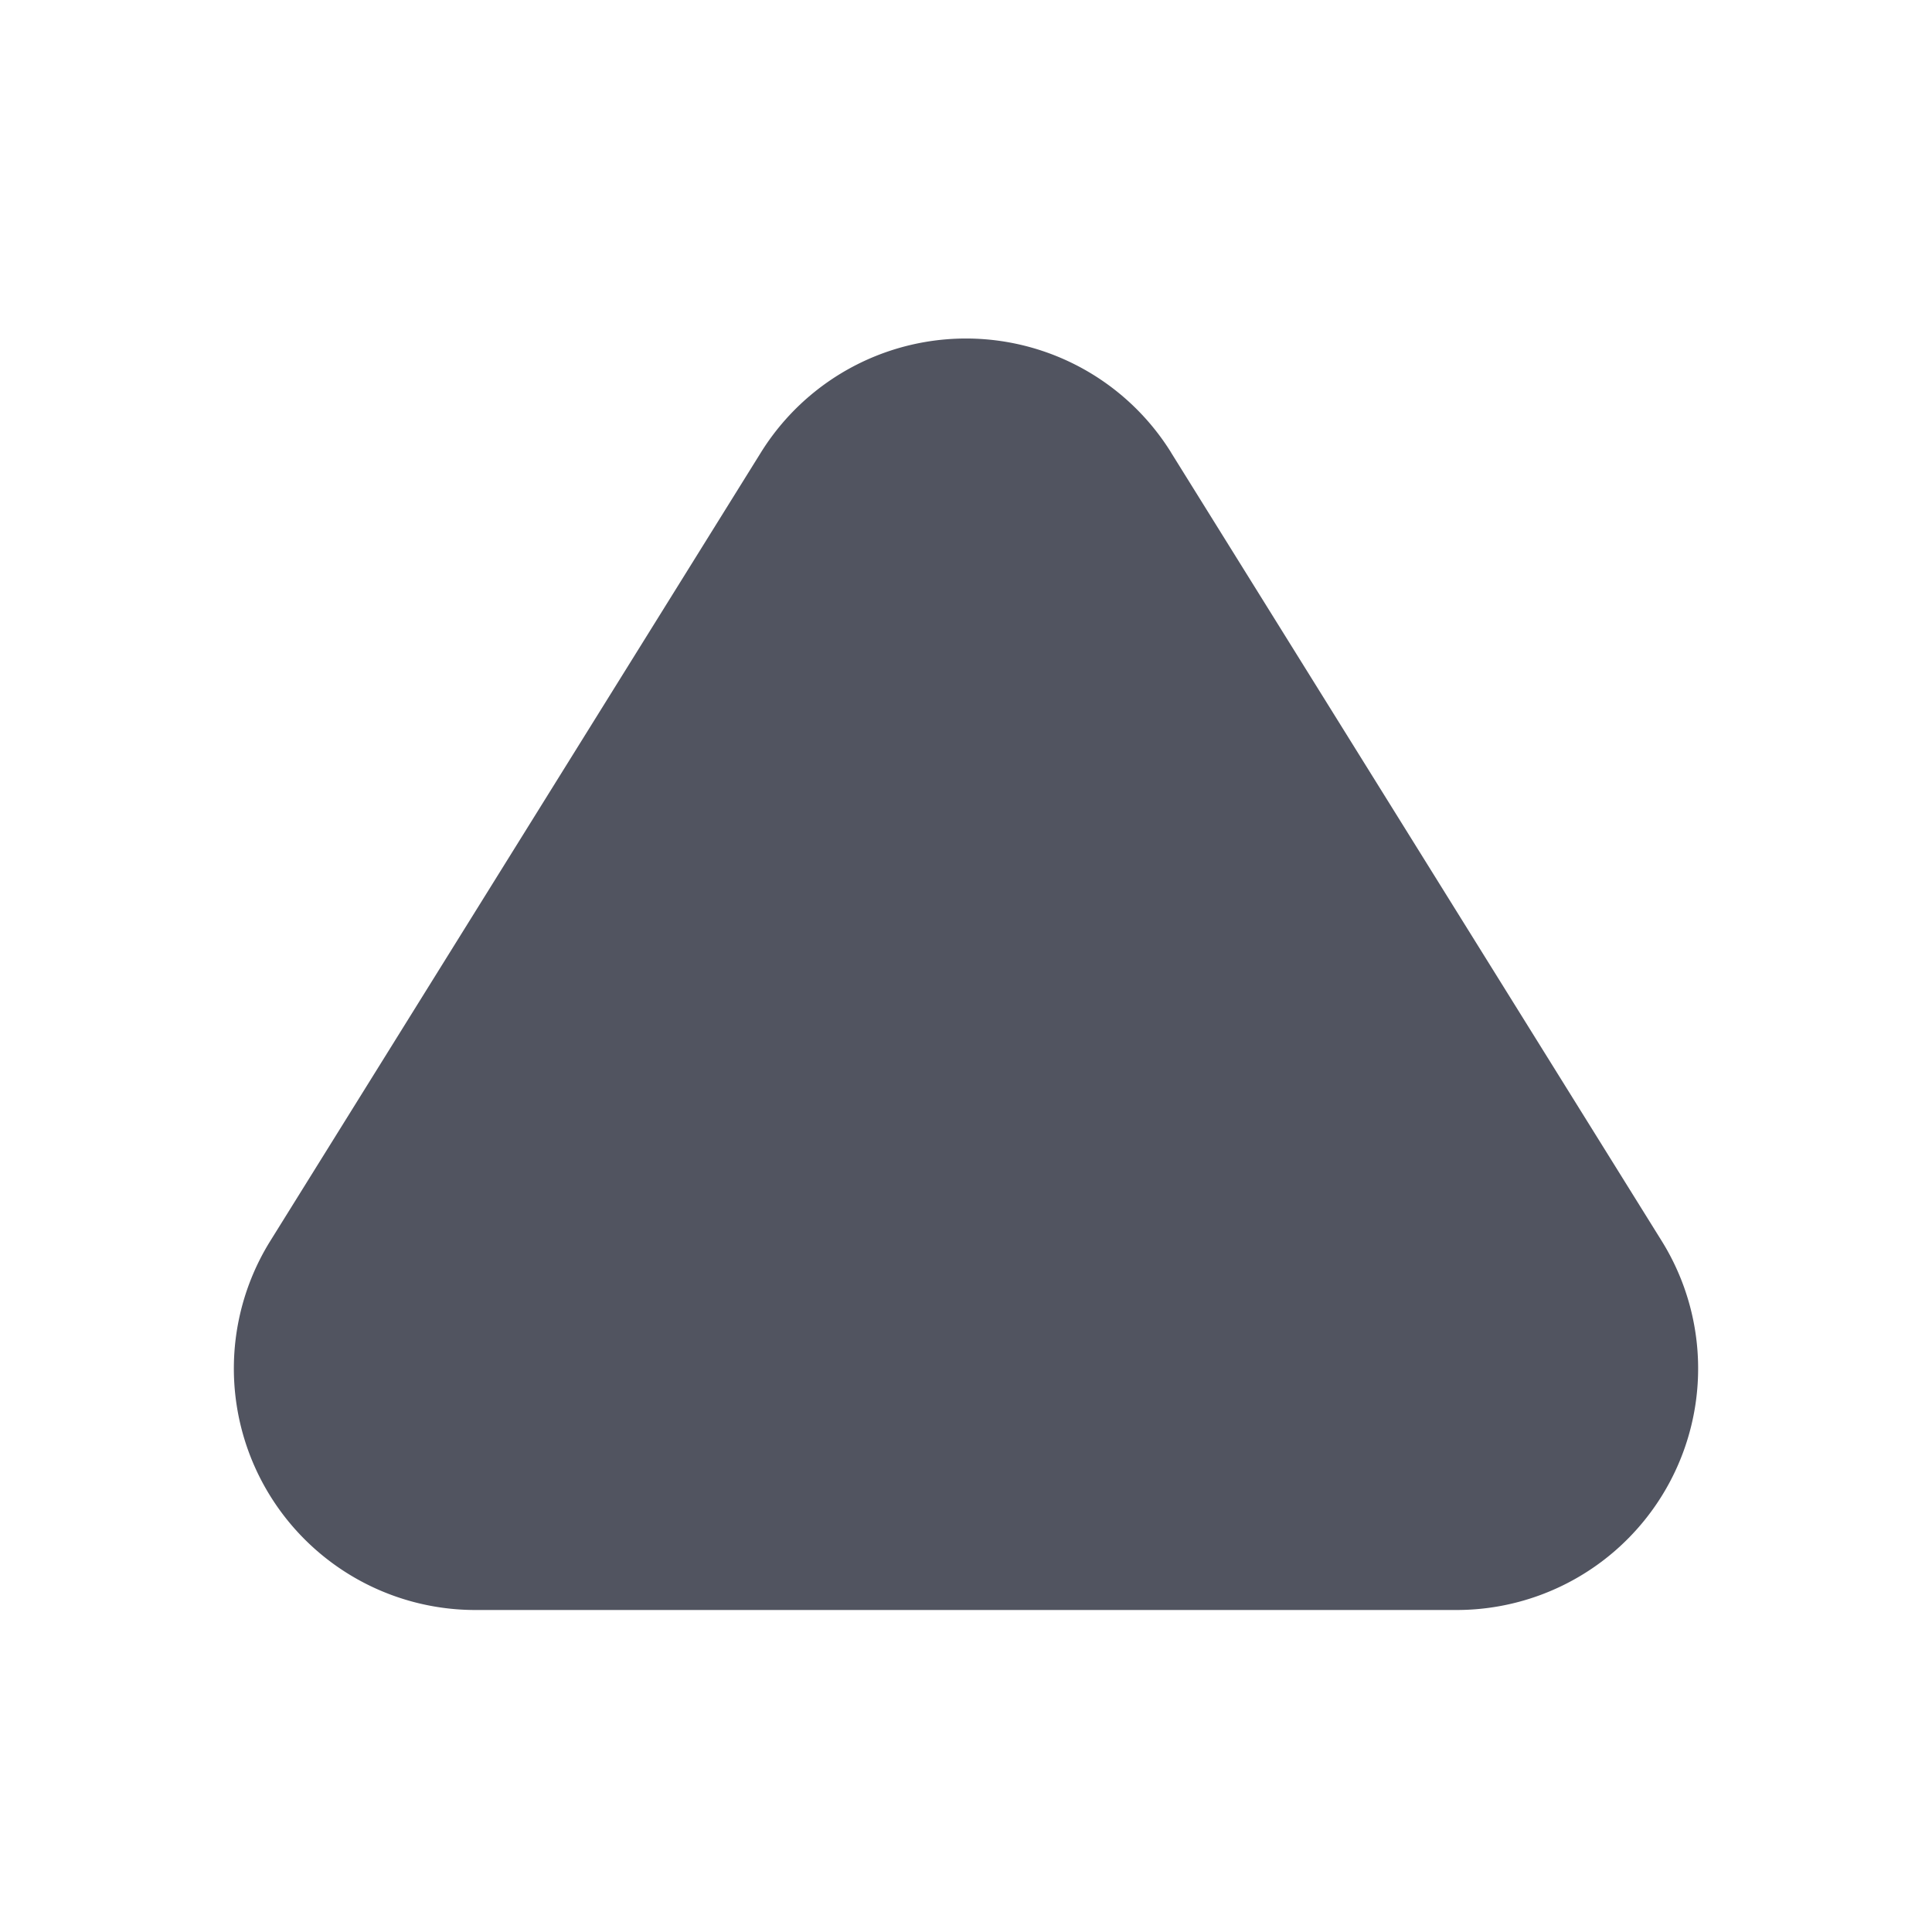 <svg xmlns="http://www.w3.org/2000/svg" width="24" height="24" viewBox="-2 -4 24 24"><path fill="#515460" d="m12.547 1.621l6.095 9.794A3 3 0 0 1 16.095 16H3.905a3 3 0 0 1-2.547-4.585L7.453 1.62a3 3 0 0 1 5.094 0z"/></svg>